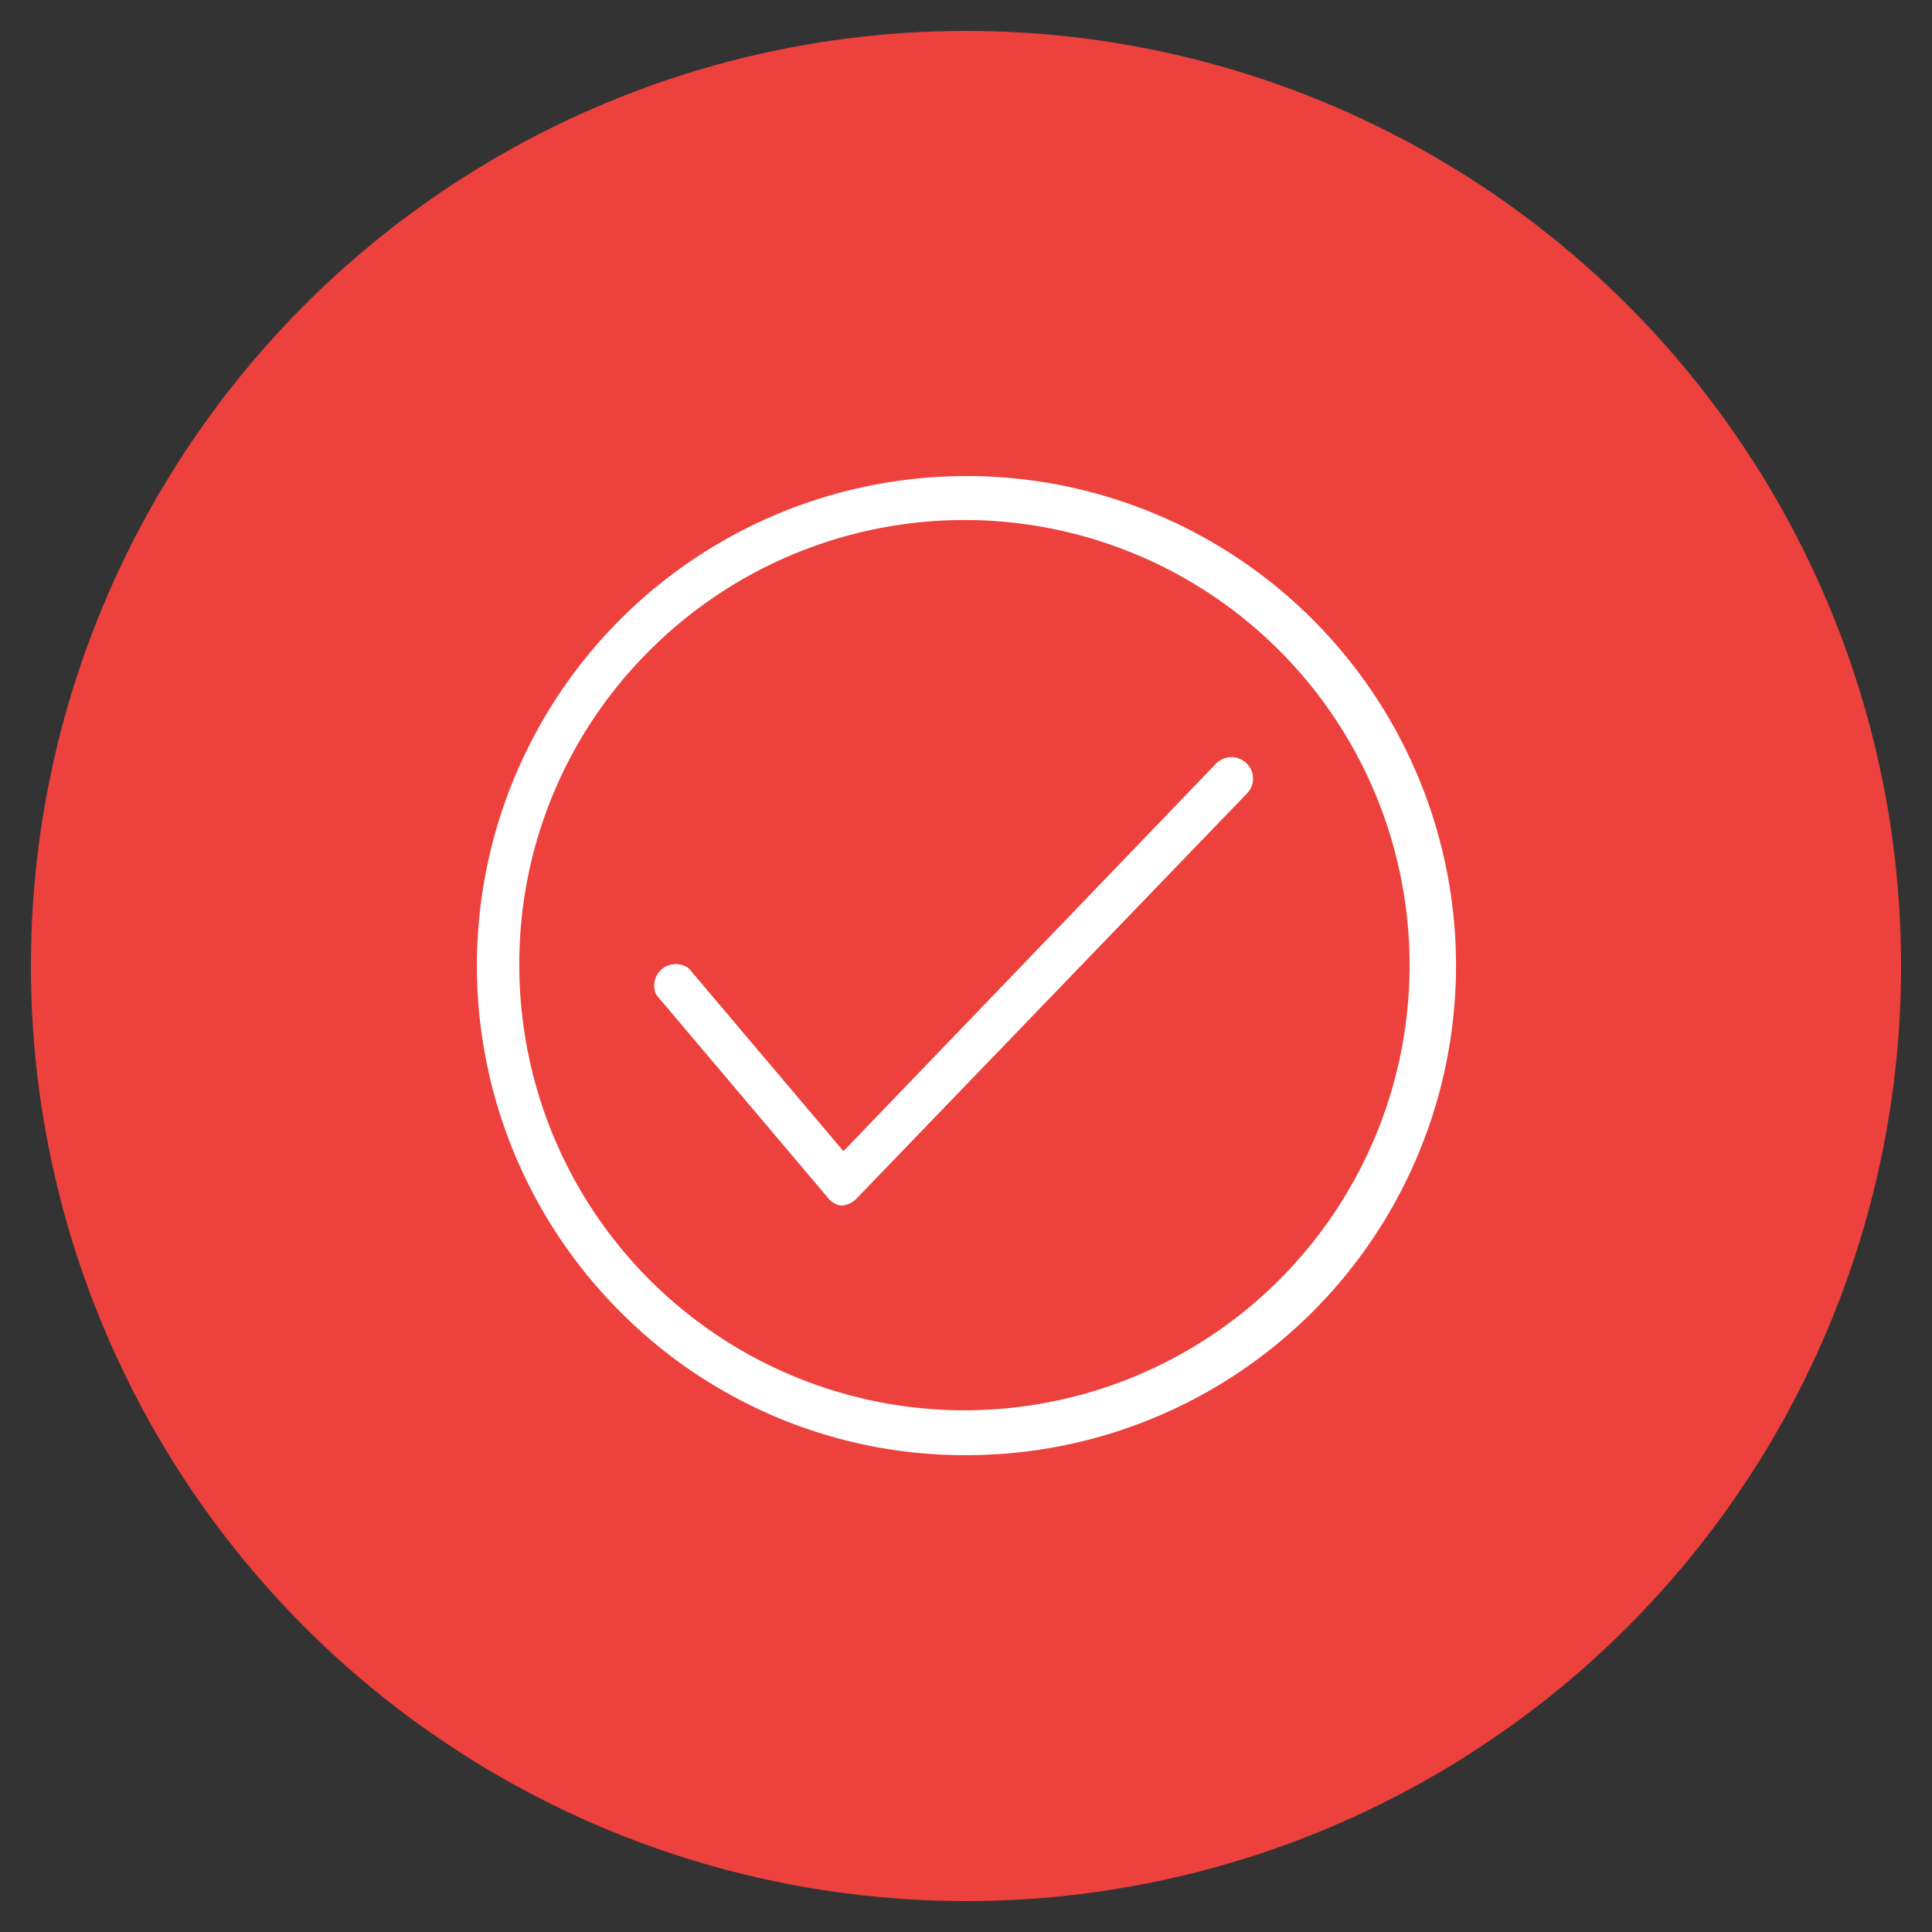 <?xml version="1.0" encoding="UTF-8"?> <svg xmlns="http://www.w3.org/2000/svg" id="Icons" viewBox="0 0 50 50"><rect x="0" y="0" width="50" height="50" fill="#333333" stroke="none"/> <defs> <style>.cls-1{fill:#ed413e;}.cls-2{fill:#fff;stroke:#ed413e;stroke-miterlimit:10;stroke-width:0.5px;}</style> </defs> <circle class="cls-1" cx="25" cy="25" r="24.2"></circle> <path class="cls-2" d="M25,37.91a12.92,12.92,0,1,0-9.13-3.79A12.82,12.82,0,0,0,25,37.91ZM17,17a11.27,11.27,0,1,1-3.31,8A11.17,11.17,0,0,1,17,17Z"></path> <path class="cls-2" d="M21.75,31.45h0a.83.83,0,0,0,.59-.25L32.44,20.72a.8.8,0,0,0,0-1.14.81.81,0,0,0-1.14,0l-9.46,9.84L18,24.88a.81.81,0,0,0-1.23,1l4.44,5.25A.79.79,0,0,0,21.75,31.45Z"></path> </svg> 